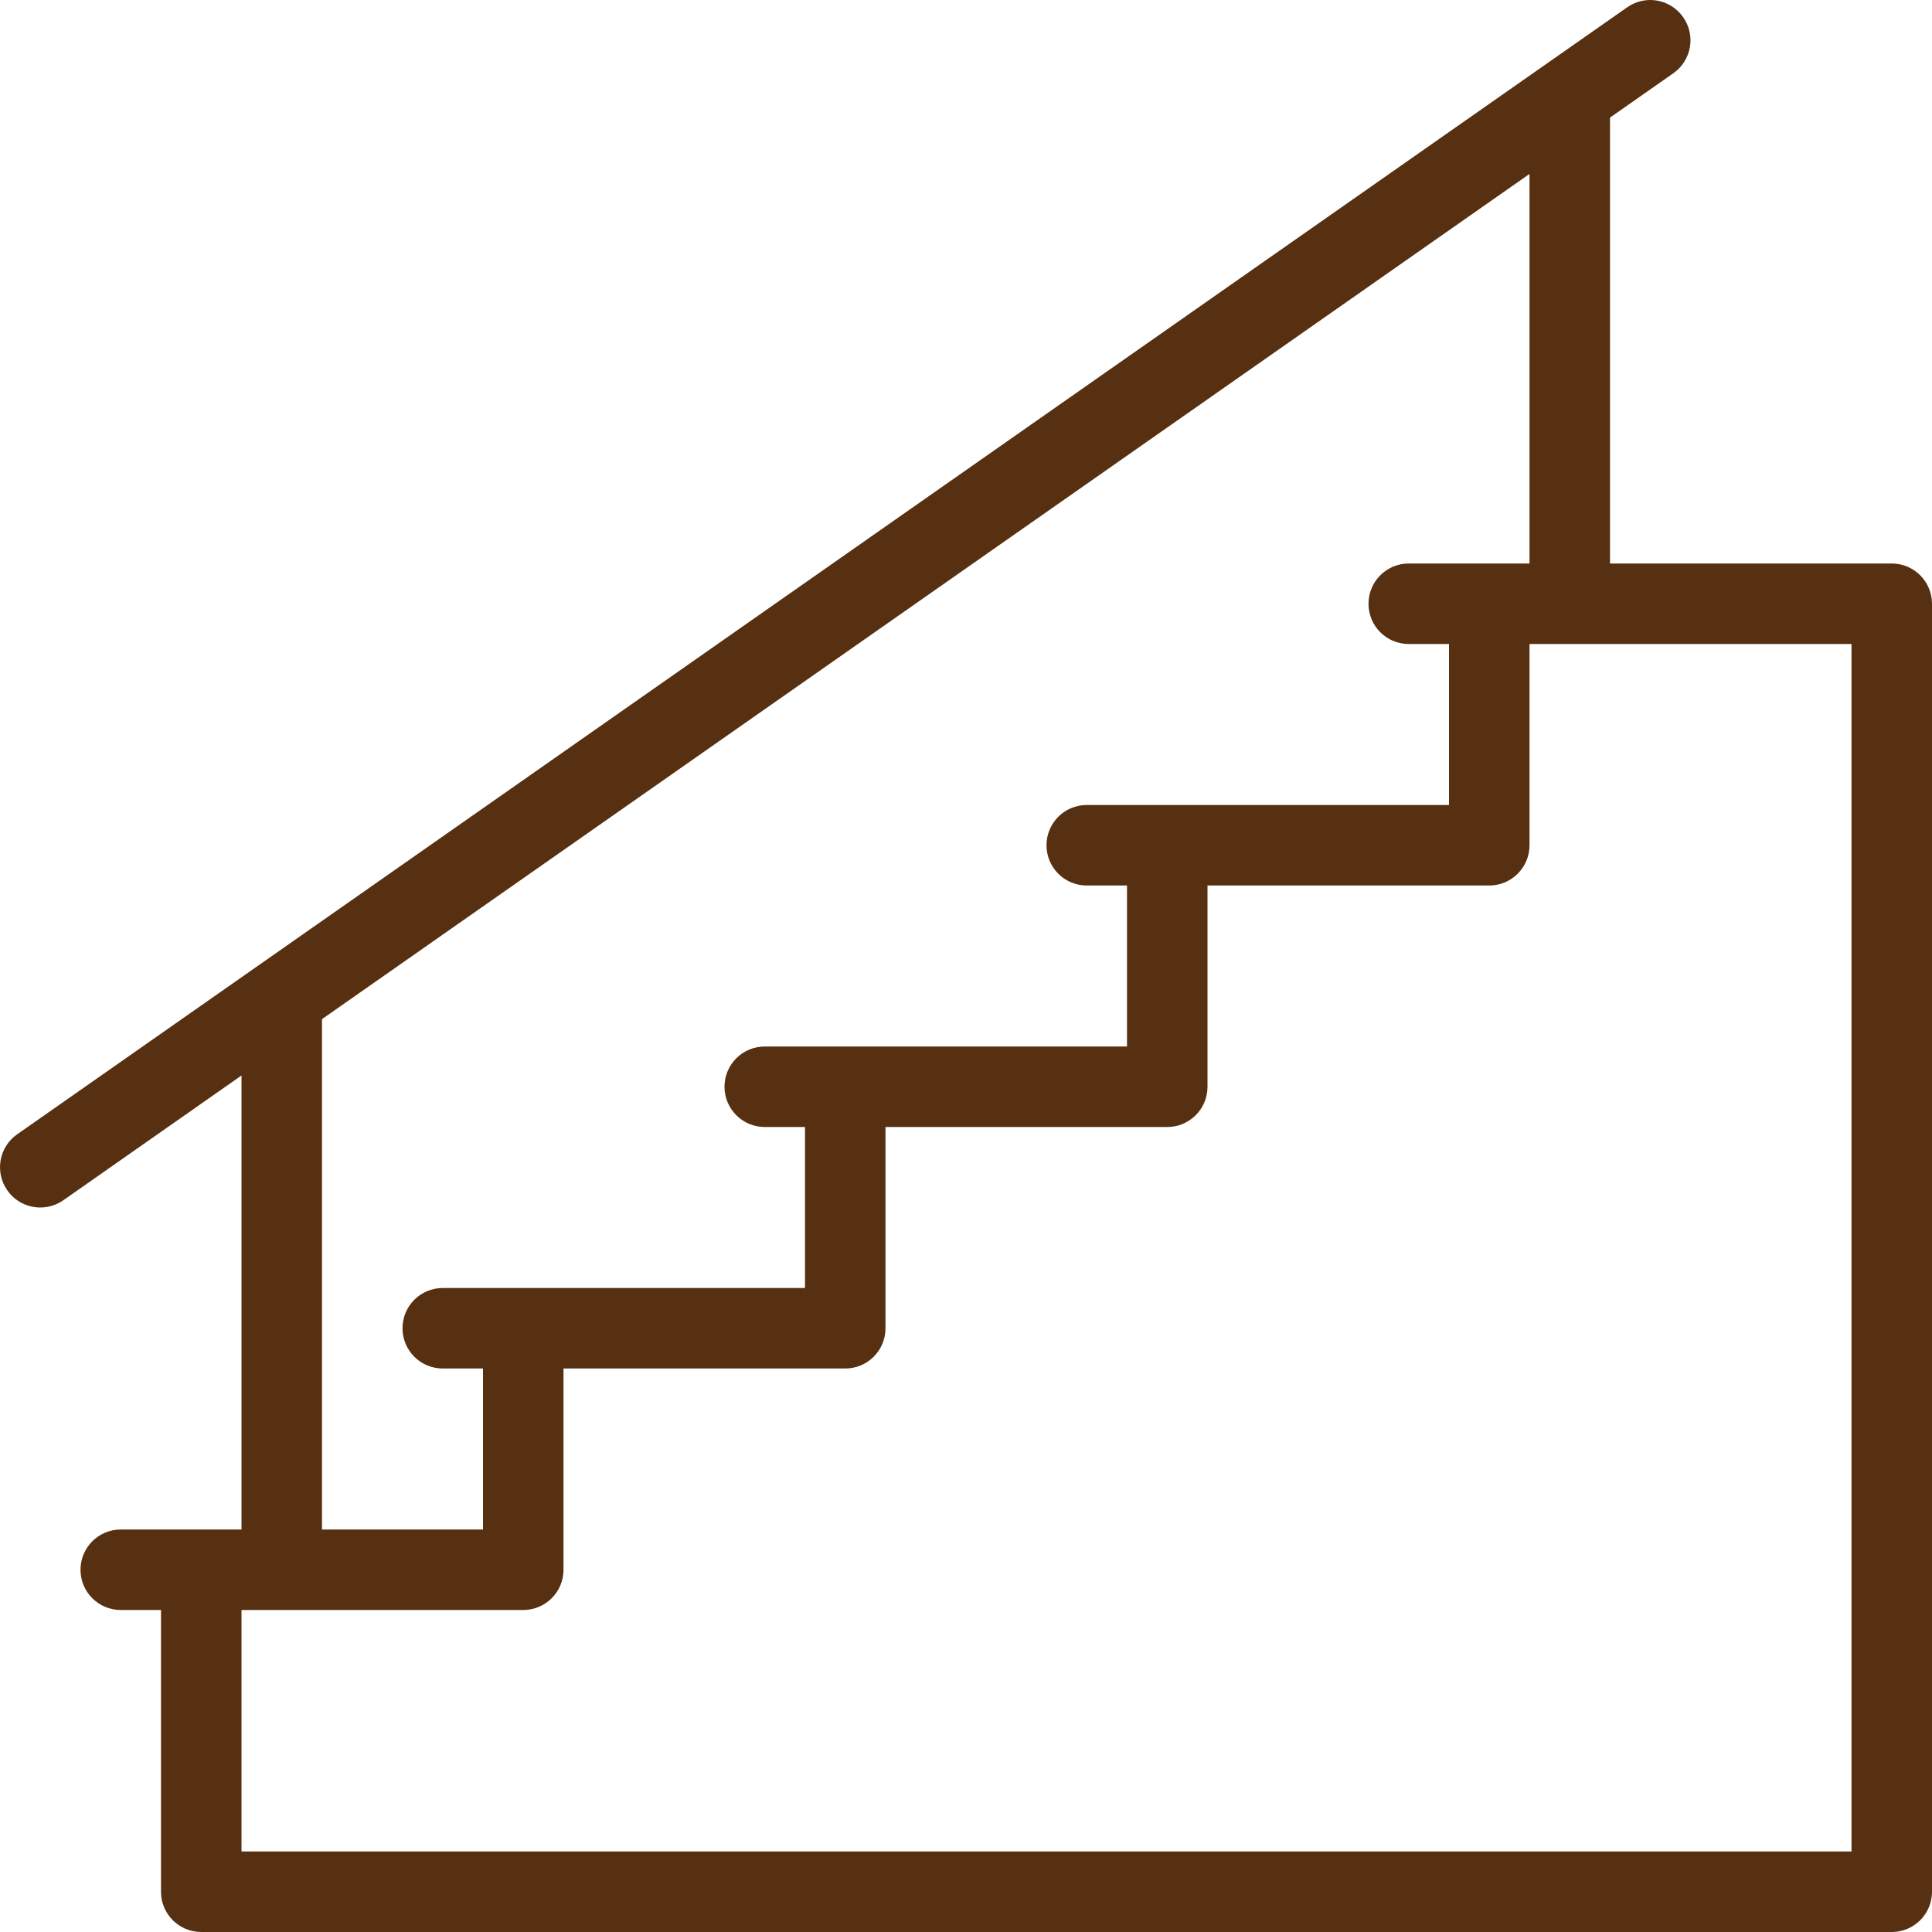 <svg width="30" height="30" viewBox="0 0 30 30" fill="none" xmlns="http://www.w3.org/2000/svg">
<g clip-path="url(#clip0_1796_14384)">
<path d="M29.375 8.75H25V1.826L25.984 1.137C26.266 0.939 26.335 0.55 26.136 0.267C25.938 -0.017 25.549 -0.085 25.266 0.114L0.266 17.614C-0.016 17.811 -0.085 18.201 0.114 18.484C0.234 18.657 0.429 18.75 0.625 18.75C0.75 18.75 0.874 18.713 0.984 18.637L3.75 16.7V23.75H1.875C1.53 23.75 1.25 24.03 1.25 24.375C1.25 24.721 1.53 25 1.875 25H2.5V29.375C2.5 29.721 2.78 30 3.125 30H29.375C29.72 30 30 29.721 30 29.375V9.375C30 9.03 29.72 8.75 29.375 8.75ZM5 15.825L23.75 2.701V8.75H21.875C21.529 8.75 21.25 9.03 21.25 9.375C21.25 9.721 21.529 10 21.875 10H22.5V12.5H16.875C16.529 12.5 16.25 12.78 16.25 13.125C16.25 13.471 16.529 13.75 16.875 13.75H17.5V16.25H11.875C11.53 16.25 11.25 16.53 11.25 16.875C11.25 17.221 11.53 17.5 11.875 17.5H12.5V20H6.875C6.53 20 6.25 20.28 6.25 20.625C6.25 20.971 6.53 21.25 6.875 21.25H7.5V23.75H5V15.825ZM28.75 28.75H3.75V25H8.125C8.47 25 8.75 24.721 8.75 24.375V21.25H13.125C13.47 21.25 13.75 20.971 13.75 20.625V17.5H18.125C18.47 17.5 18.75 17.221 18.75 16.875V13.75H23.125C23.47 13.75 23.75 13.471 23.75 13.125V10H28.75V28.75H28.75Z" fill="#573011"/>
</g>
<defs>
<clipPath id="clip0_1796_14384">
<rect width="30" height="30" fill="white"/>
</clipPath>
</defs>
</svg>
